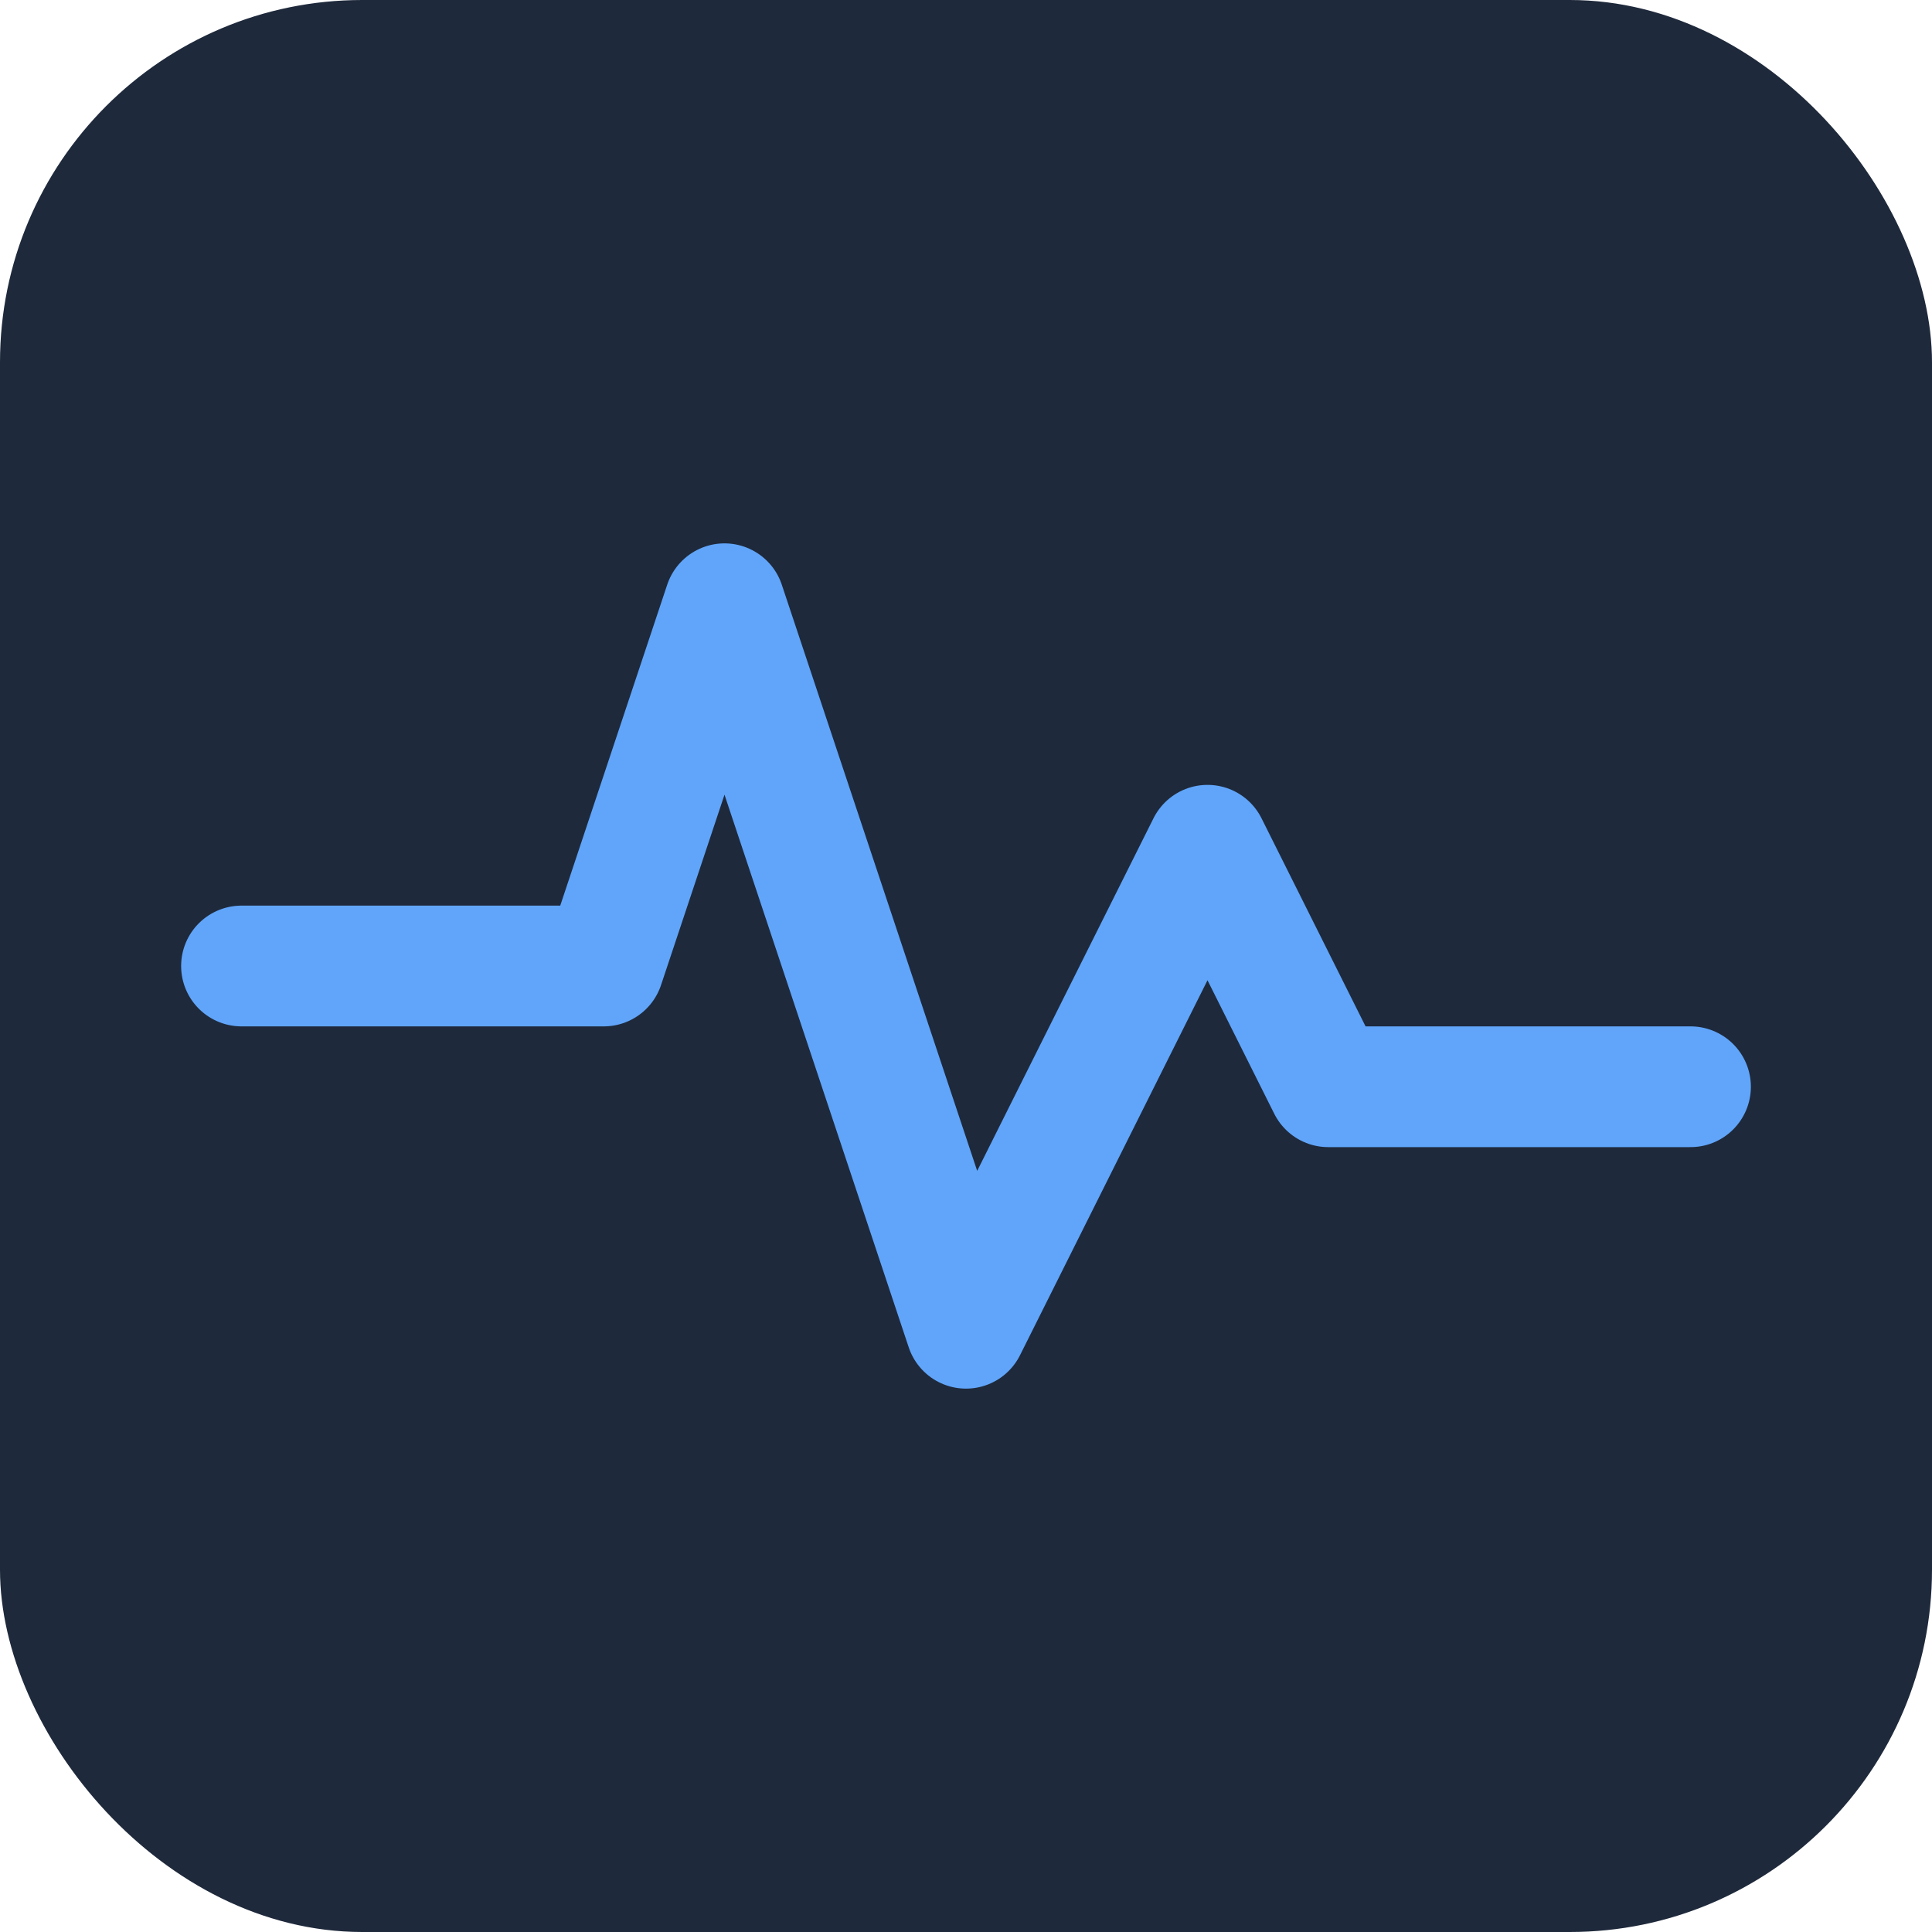 <svg width="32" height="32" viewBox="0 0 32 32" fill="none" xmlns="http://www.w3.org/2000/svg">
  <rect width="32" height="32" rx="6" fill="#1e293b"/>
  <path d="M4 16h6l2-6 4 12 4-8 2 4h6" stroke="#60a5fa" stroke-width="2" stroke-linecap="round" stroke-linejoin="round" fill="none"/>
</svg>